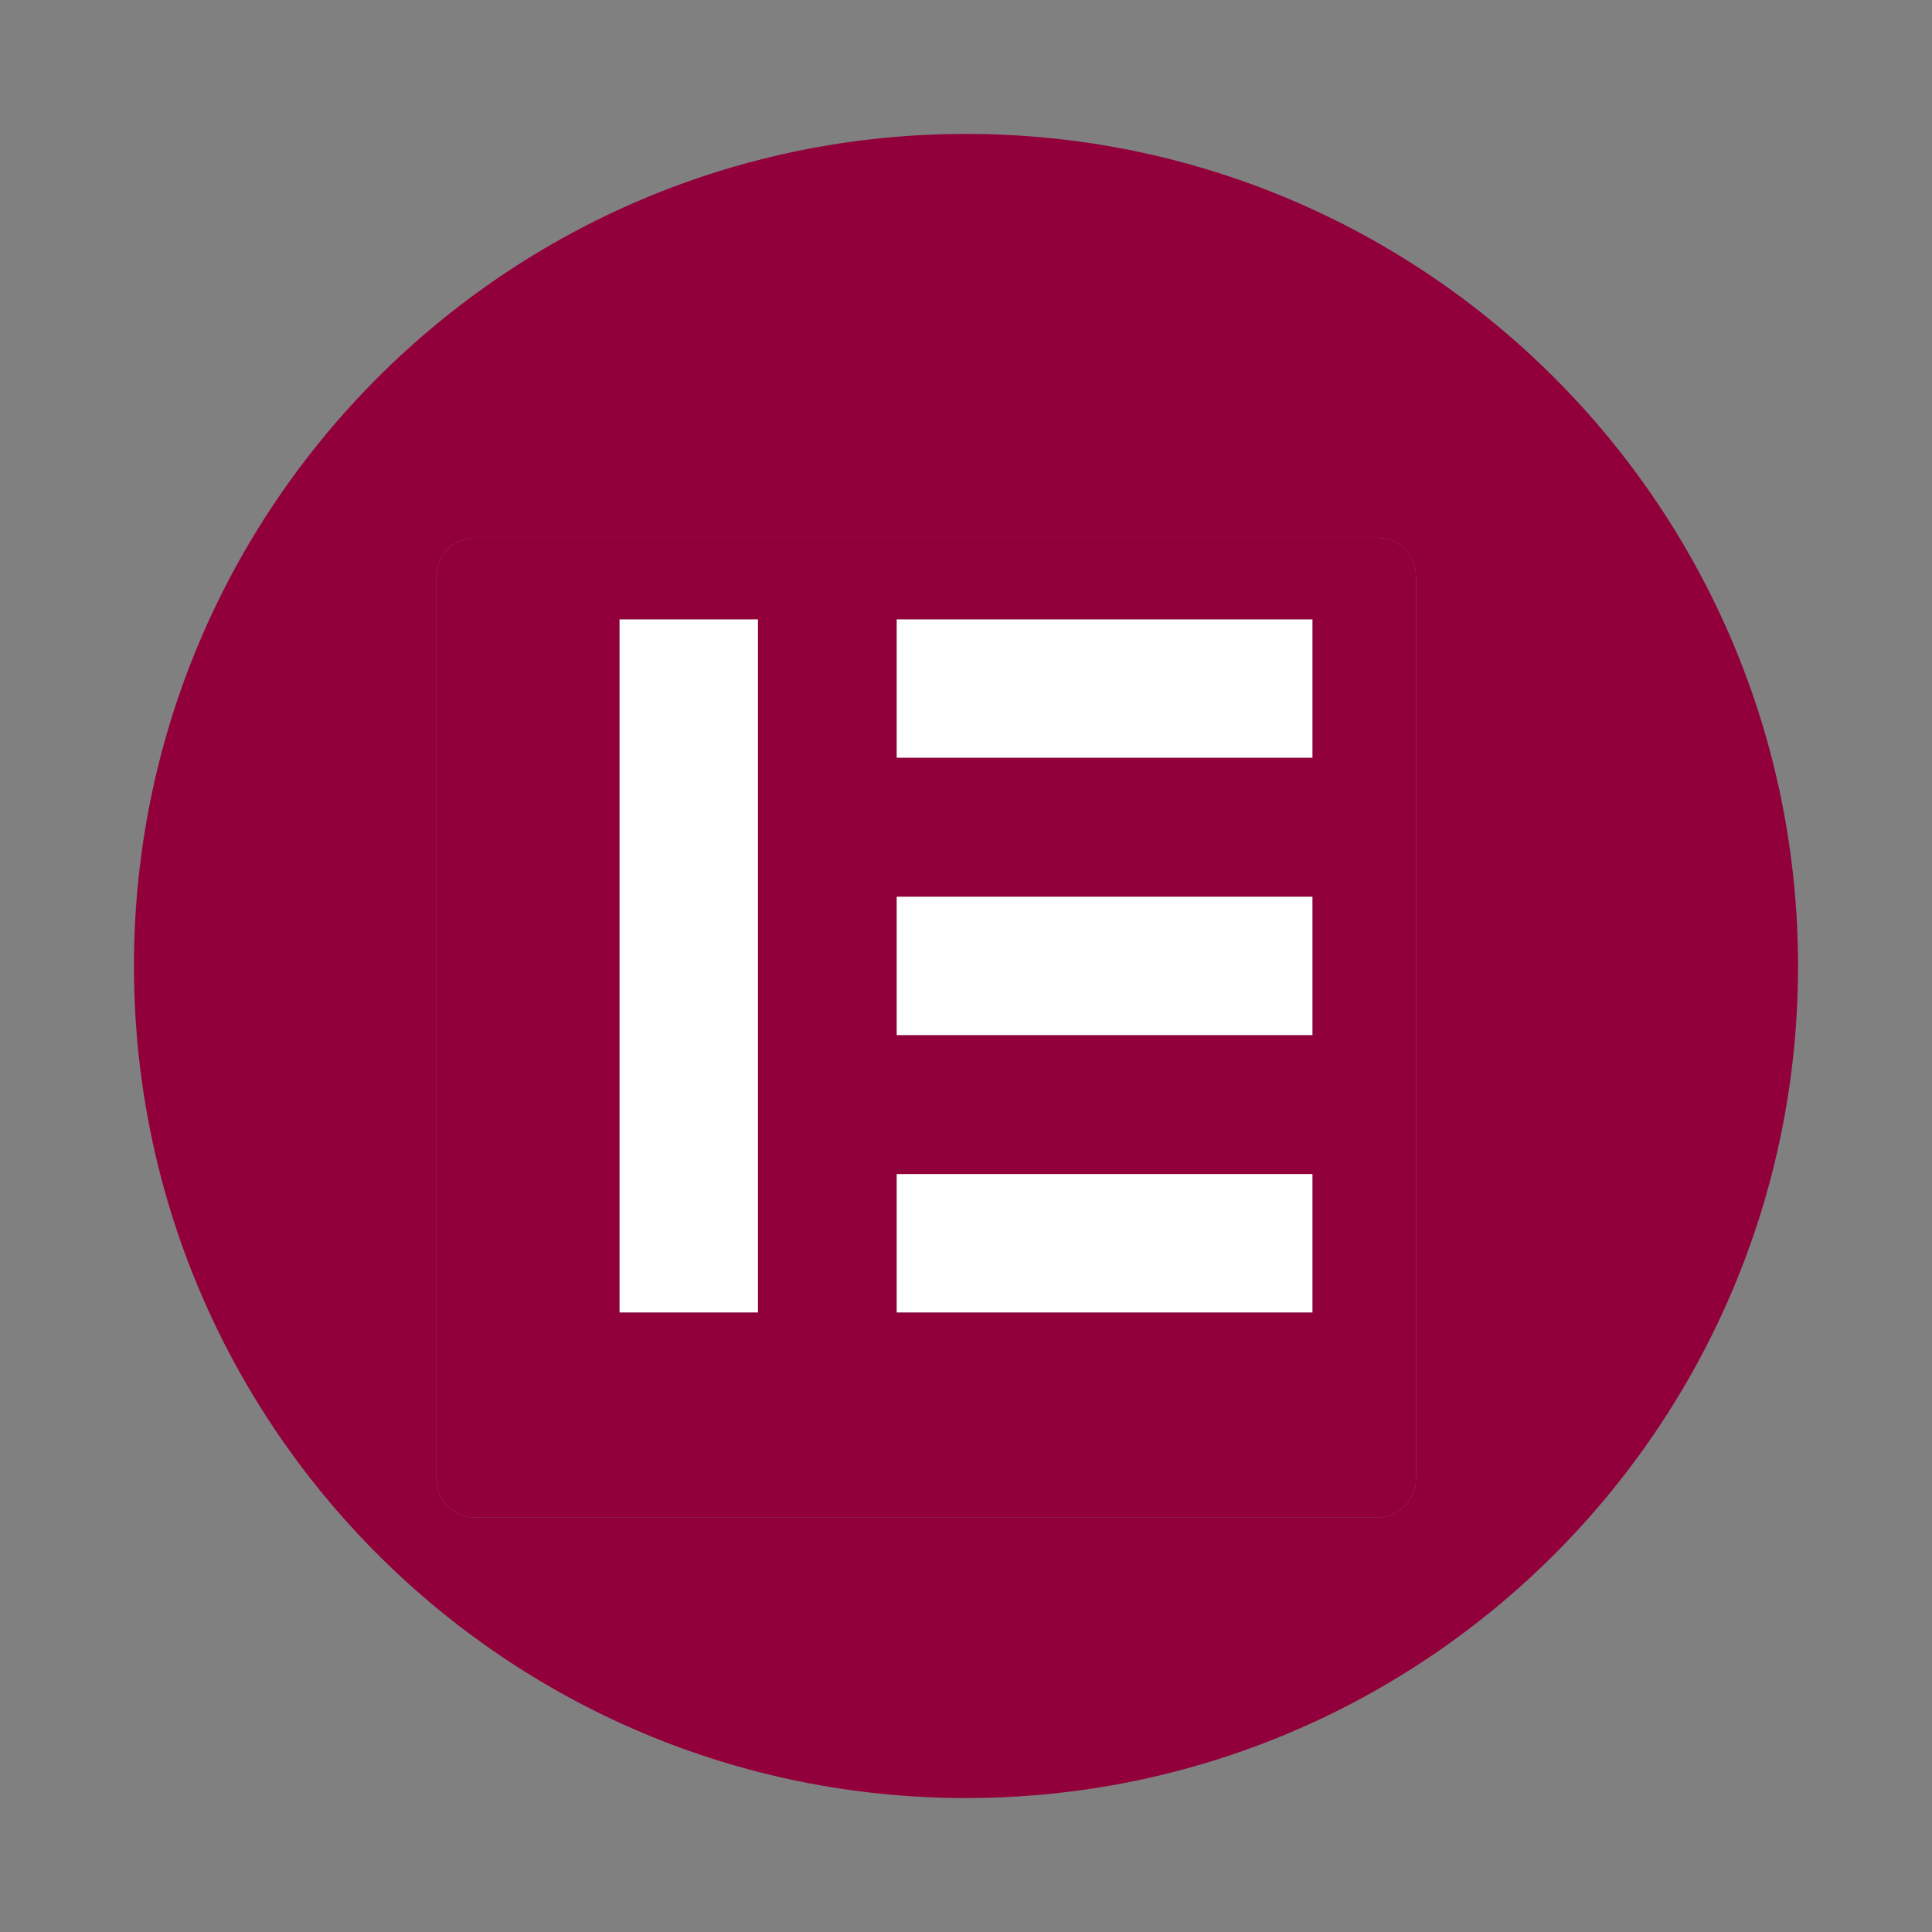 <svg xmlns="http://www.w3.org/2000/svg" id="Layer_1" viewBox="0 0 600 600"><rect x="0" y="0" width="600" height="600" fill="#808080" stroke="none"/><defs><style>      .cls-1 {        fill: #fff;      }      .cls-2 {        fill: none;      }      .cls-3 {        fill: #92003b;      }    </style></defs><path class="cls-2" d="M300,41.6H41.6v258.4c0-142.73,115.68-258.4,258.4-258.4Z"></path><path class="cls-2" d="M41.6,300v258.4h258.4c-142.73,0-258.4-115.72-258.4-258.4Z"></path><path class="cls-2" d="M558.4,300V41.6h-258.4c142.68,0,258.35,115.67,258.4,258.4Z"></path><path class="cls-2" d="M300,558.4h258.4v-258.4c0,142.72-115.68,258.4-258.4,258.4Z"></path><rect class="cls-1" x="192.37" y="192.32" width="43.04" height="215.31"></rect><rect class="cls-1" x="278.45" y="192.32" width="129.18" height="43.04"></rect><rect class="cls-1" x="278.45" y="364.59" width="129.18" height="43.04"></rect><rect class="cls-1" x="278.45" y="278.45" width="129.18" height="43.04"></rect><path class="cls-3" d="M558.4,300h0c-.05-142.73-115.73-258.41-258.4-258.41S41.6,157.27,41.6,300s115.68,258.4,258.4,258.4,258.4-115.67,258.4-258.4ZM439.75,459.27c0,6.6-5.4,12-12,12H147.51c-6.6,0-12-5.4-12-12V179.03c0-6.6,5.4-12,12-12h280.24c6.6,0,12,5.4,12,12v280.24Z"></path><path class="cls-3" d="M427.75,167.03H147.51c-6.6,0-12,5.4-12,12v280.24c0,6.6,5.4,12,12,12h280.24c6.6,0,12-5.4,12-12V179.03c0-6.6-5.4-12-12-12ZM235.41,407.63h-43.04v-215.31h43.04v215.31ZM407.63,407.63h-129.18v-43.04h129.18v43.04ZM407.63,321.5h-129.18v-43.04h129.18v43.04ZM407.63,235.36h-129.18v-43.04h129.18v43.04Z"></path></svg>